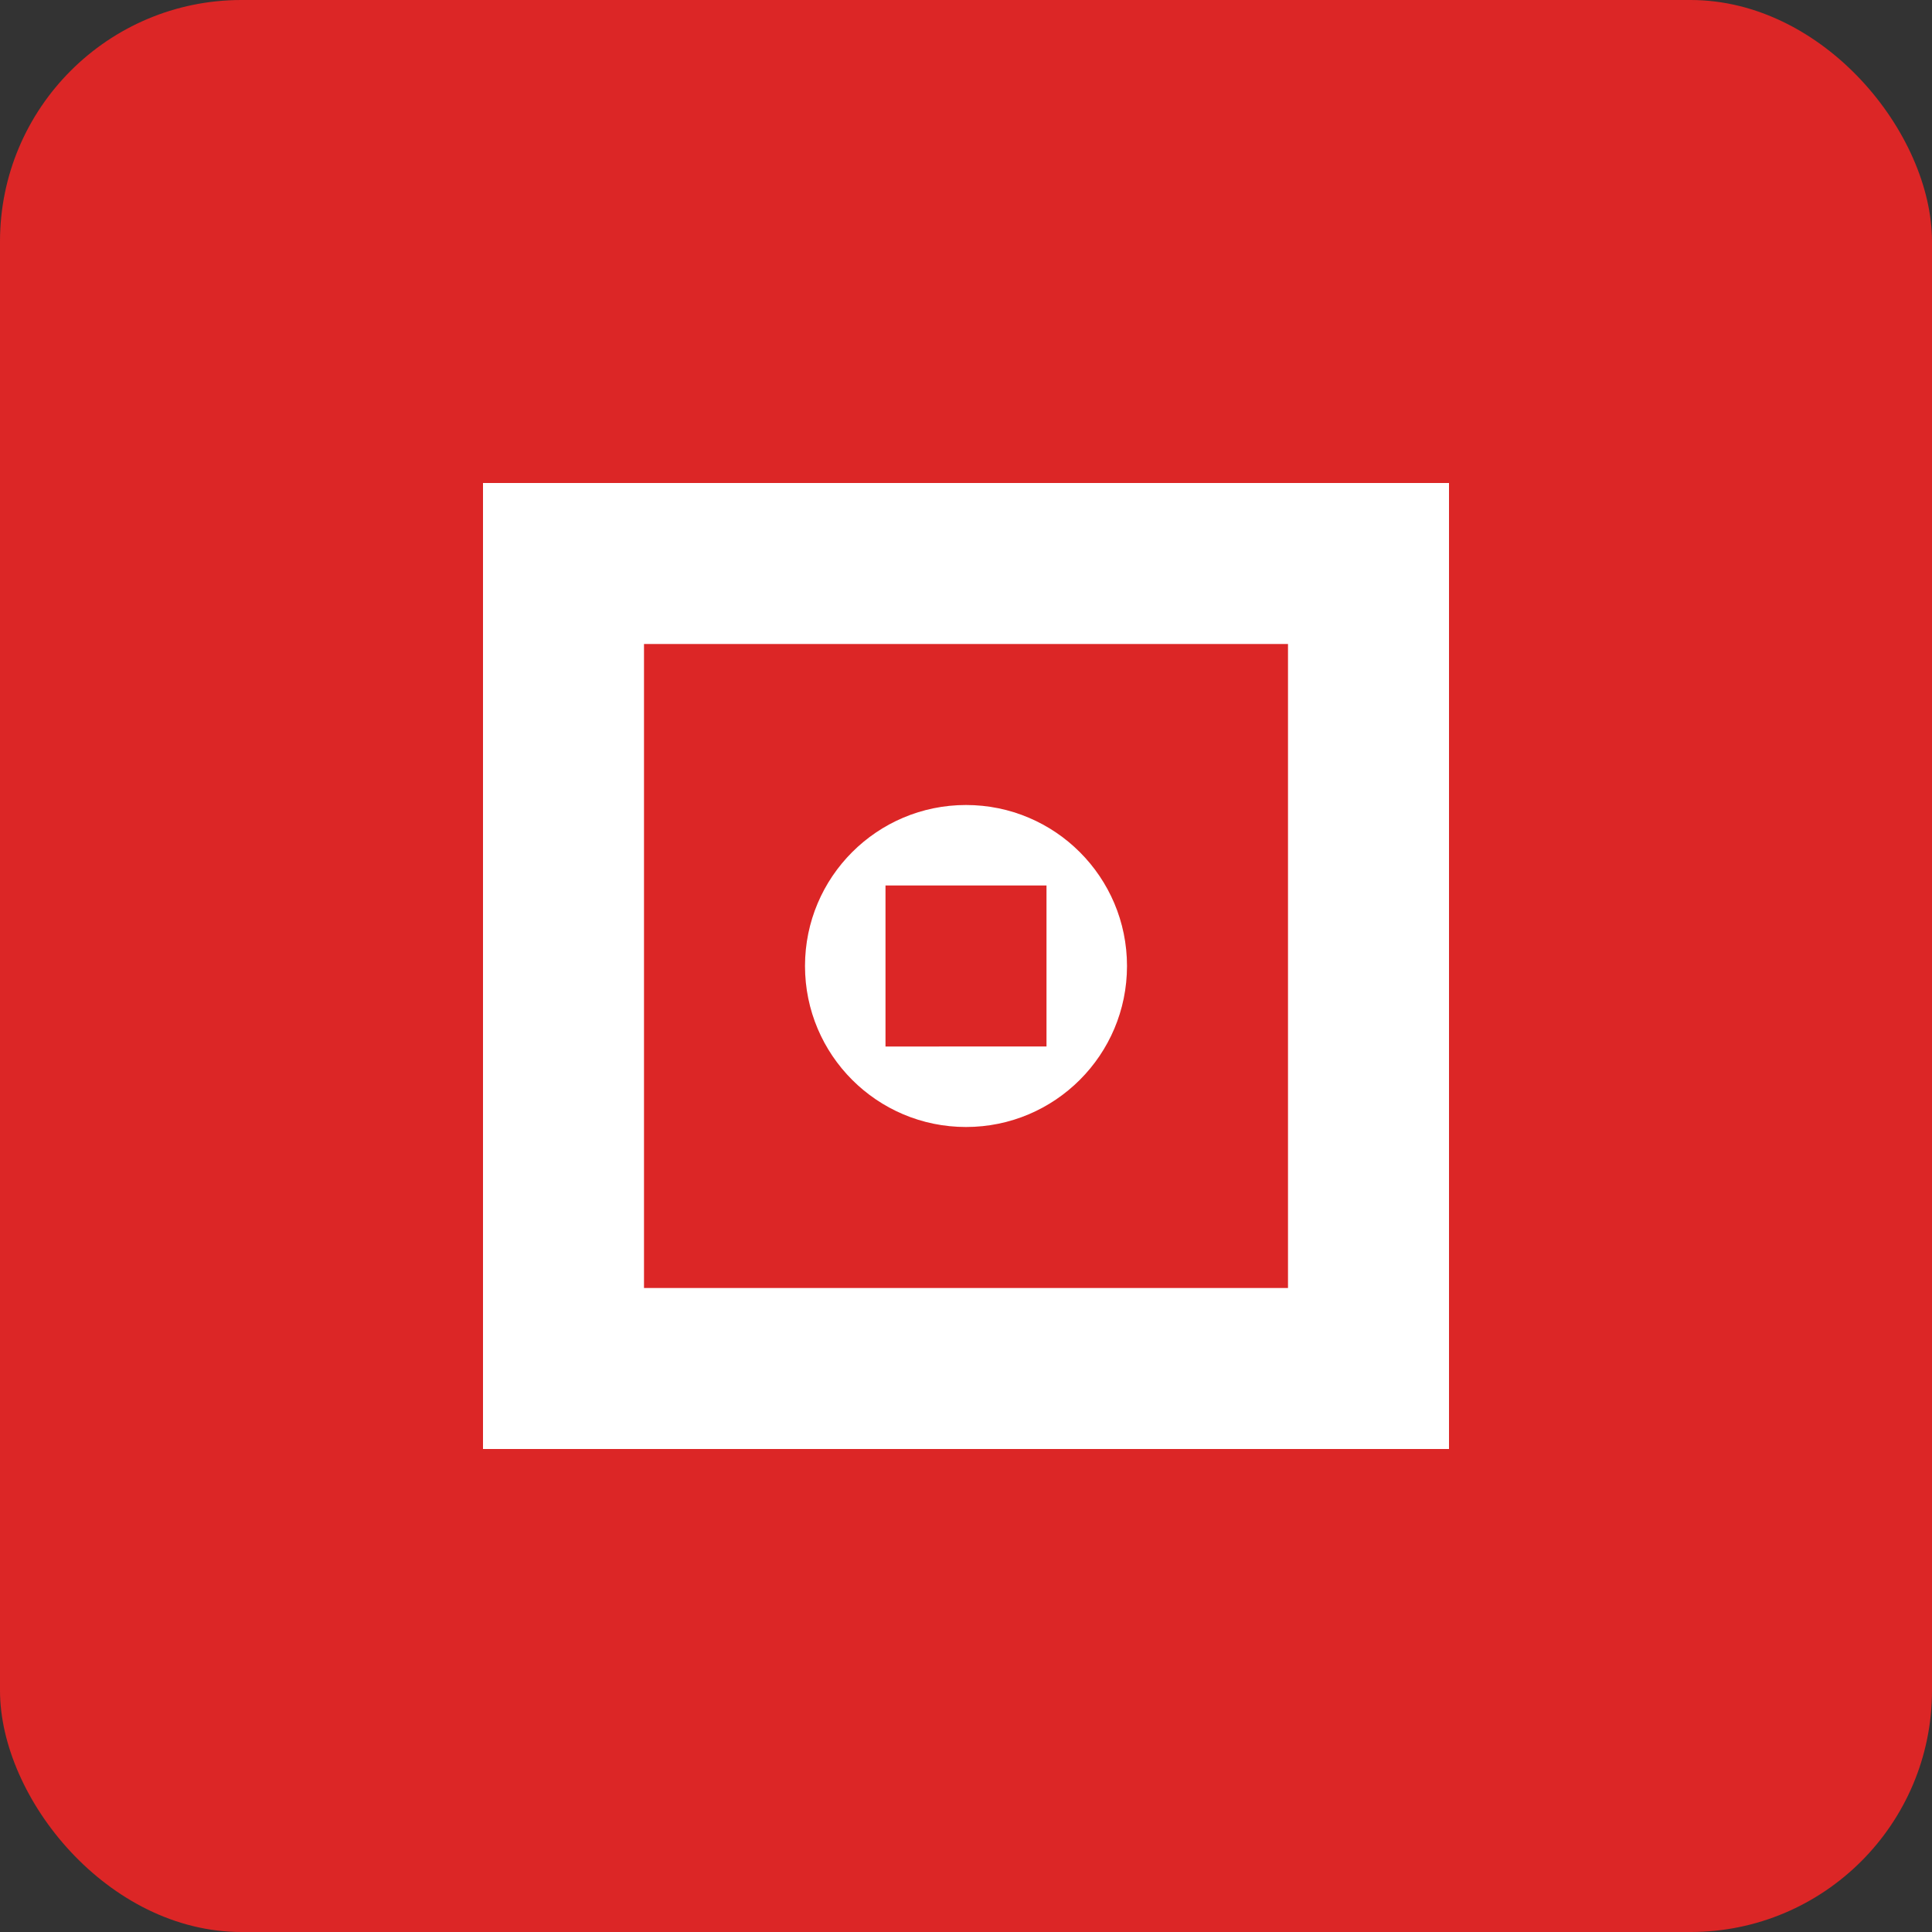 <svg width="192" height="192" viewBox="0 0 192 192" fill="none" xmlns="http://www.w3.org/2000/svg">
    <rect x="0" y="0" width="192" height="192" fill="#333333" stroke="none"/>
    <rect width="192" height="192" rx="24" fill="#dc2626"/>
    <path d="M48 48h96v96H48V48z" fill="#ffffff"/>
    <path d="M64 64h64v64H64V64z" fill="#dc2626"/>
    <circle cx="96" cy="96" r="16" fill="#ffffff"/>
    <path d="M88 88h16v16H88V88z" fill="#dc2626"/>
  </svg>